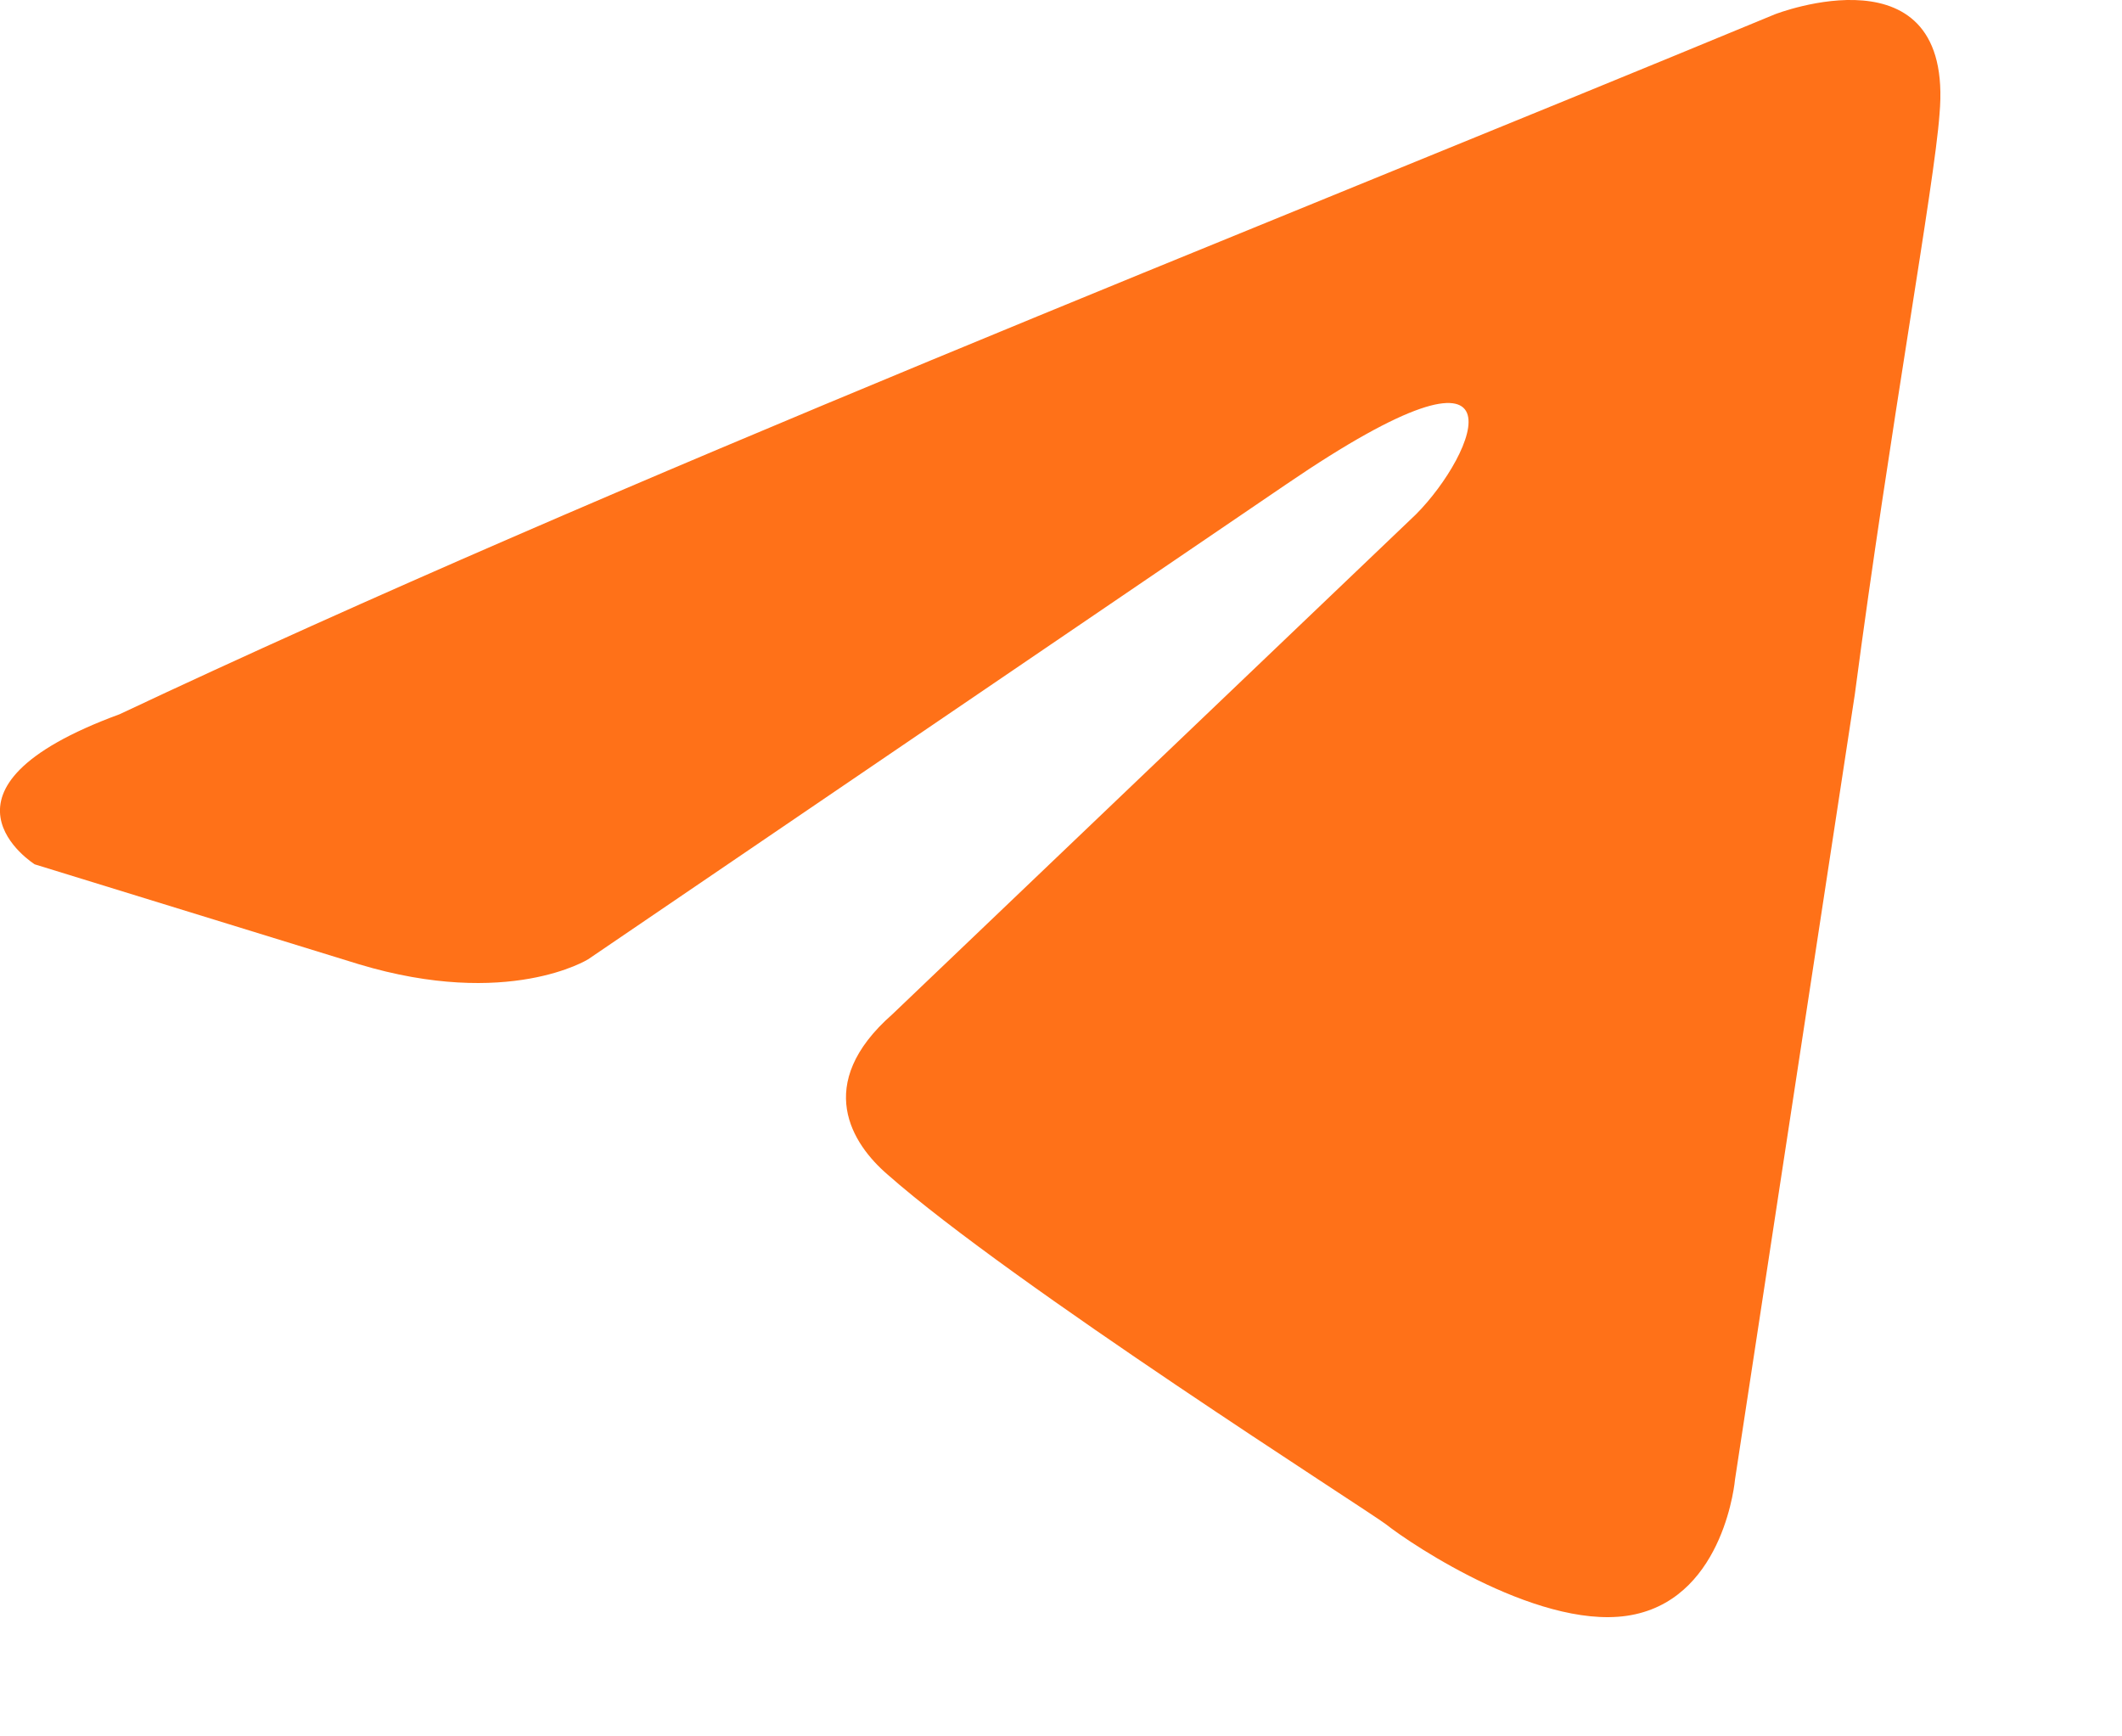<?xml version="1.0" encoding="UTF-8"?> <svg xmlns="http://www.w3.org/2000/svg" width="11" height="9" viewBox="0 0 11 9" fill="none"><path d="M9.201 0.074C9.201 0.074 10.132 -0.289 10.054 0.592C10.028 0.955 9.796 2.225 9.615 3.599L8.994 7.668C8.994 7.668 8.943 8.264 8.477 8.367C8.012 8.471 7.314 8.004 7.185 7.901C7.082 7.823 5.246 6.657 4.6 6.087C4.419 5.931 4.213 5.62 4.626 5.257L7.34 2.666C7.65 2.355 7.96 1.629 6.668 2.51L3.049 4.972C3.049 4.972 2.636 5.231 1.861 4.998L0.18 4.48C0.18 4.48 -0.44 4.091 0.62 3.702C3.205 2.484 6.384 1.24 9.201 0.074Z" fill="#FF7118"></path></svg> 